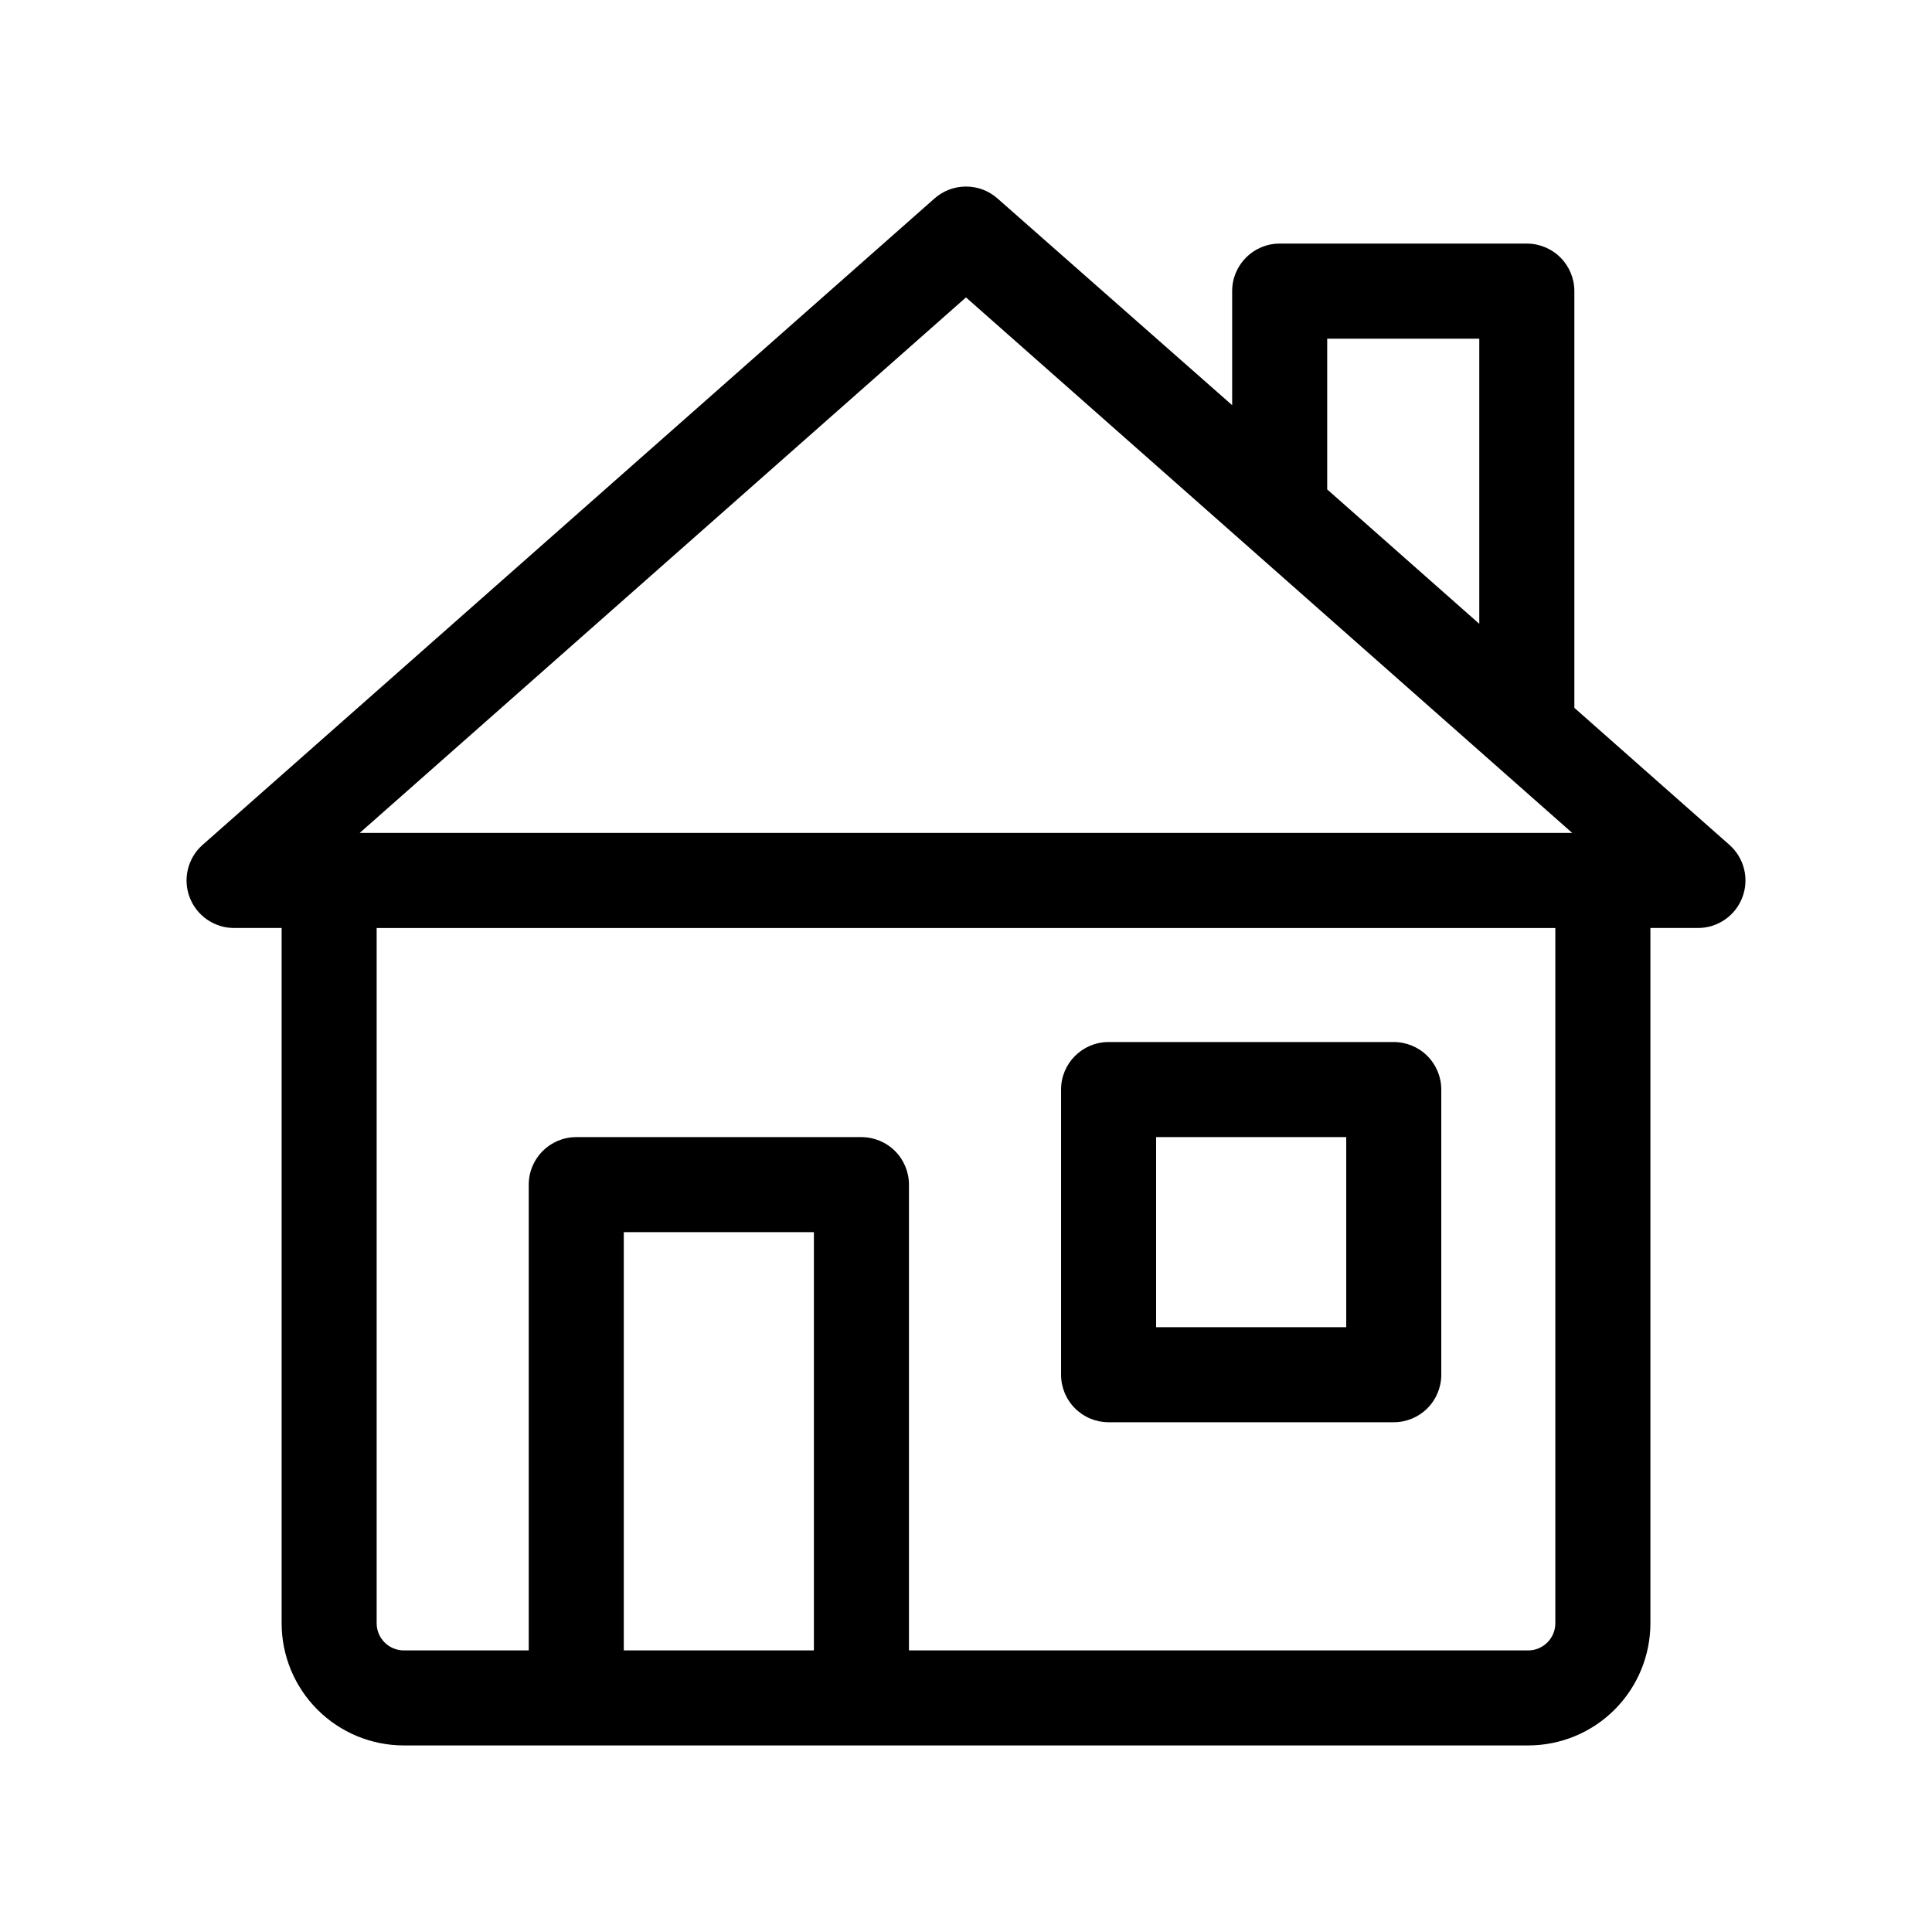 <?xml version="1.0" encoding="UTF-8"?>
<!-- Uploaded to: ICON Repo, www.iconrepo.com, Generator: ICON Repo Mixer Tools -->
<svg fill="#000000" width="800px" height="800px" version="1.1" viewBox="144 144 512 512" xmlns="http://www.w3.org/2000/svg">
 <g>
  <path d="m437.79 520.91h75.57c3.34 0 6.543-1.328 8.906-3.691 2.363-2.359 3.688-5.566 3.688-8.906v-75.57c0-3.34-1.324-6.543-3.688-8.906-2.363-2.363-5.566-3.688-8.906-3.688h-75.57c-6.957 0-12.598 5.637-12.598 12.594v75.57c0 3.34 1.328 6.547 3.691 8.906 2.359 2.363 5.566 3.691 8.906 3.691zm12.594-75.574h50.383v50.383h-50.383z"/>
  <path d="m602.33 367.91-41.109-36.324v-110.44c0-3.34-1.328-6.543-3.691-8.906-2.359-2.359-5.566-3.688-8.906-3.688h-65.496 0.004c-6.957 0-12.598 5.641-12.598 12.594v30.23l-62.168-54.766c-4.773-4.234-11.957-4.234-16.727 0l-193.96 171.3h-0.004c-3.914 3.473-5.273 9.004-3.414 13.895s6.547 8.125 11.777 8.121h12.598v184.29c0.012 8.574 3.422 16.793 9.488 22.855 6.062 6.066 14.281 9.477 22.855 9.488h298.05c8.574-0.012 16.797-3.422 22.859-9.488 6.062-6.062 9.473-14.281 9.488-22.855v-184.29h12.594c5.231 0.004 9.922-3.231 11.777-8.121 1.859-4.891 0.5-10.422-3.414-13.895zm-106.61-134.16h40.305v75.57l-40.305-35.621zm-95.723-10.934 160.66 141.92h-321.33zm-90.688 358.56v-110.84h50.383v110.84zm246.87-7.152v-0.004c-0.027 3.941-3.215 7.129-7.156 7.156h-164.14v-123.43c0-3.34-1.324-6.547-3.688-8.906-2.363-2.363-5.566-3.691-8.906-3.691h-75.57c-6.957 0-12.598 5.641-12.598 12.598v123.43h-33.148c-3.941-0.027-7.129-3.215-7.156-7.156v-184.29h312.36z"/>
 </g>
</svg>